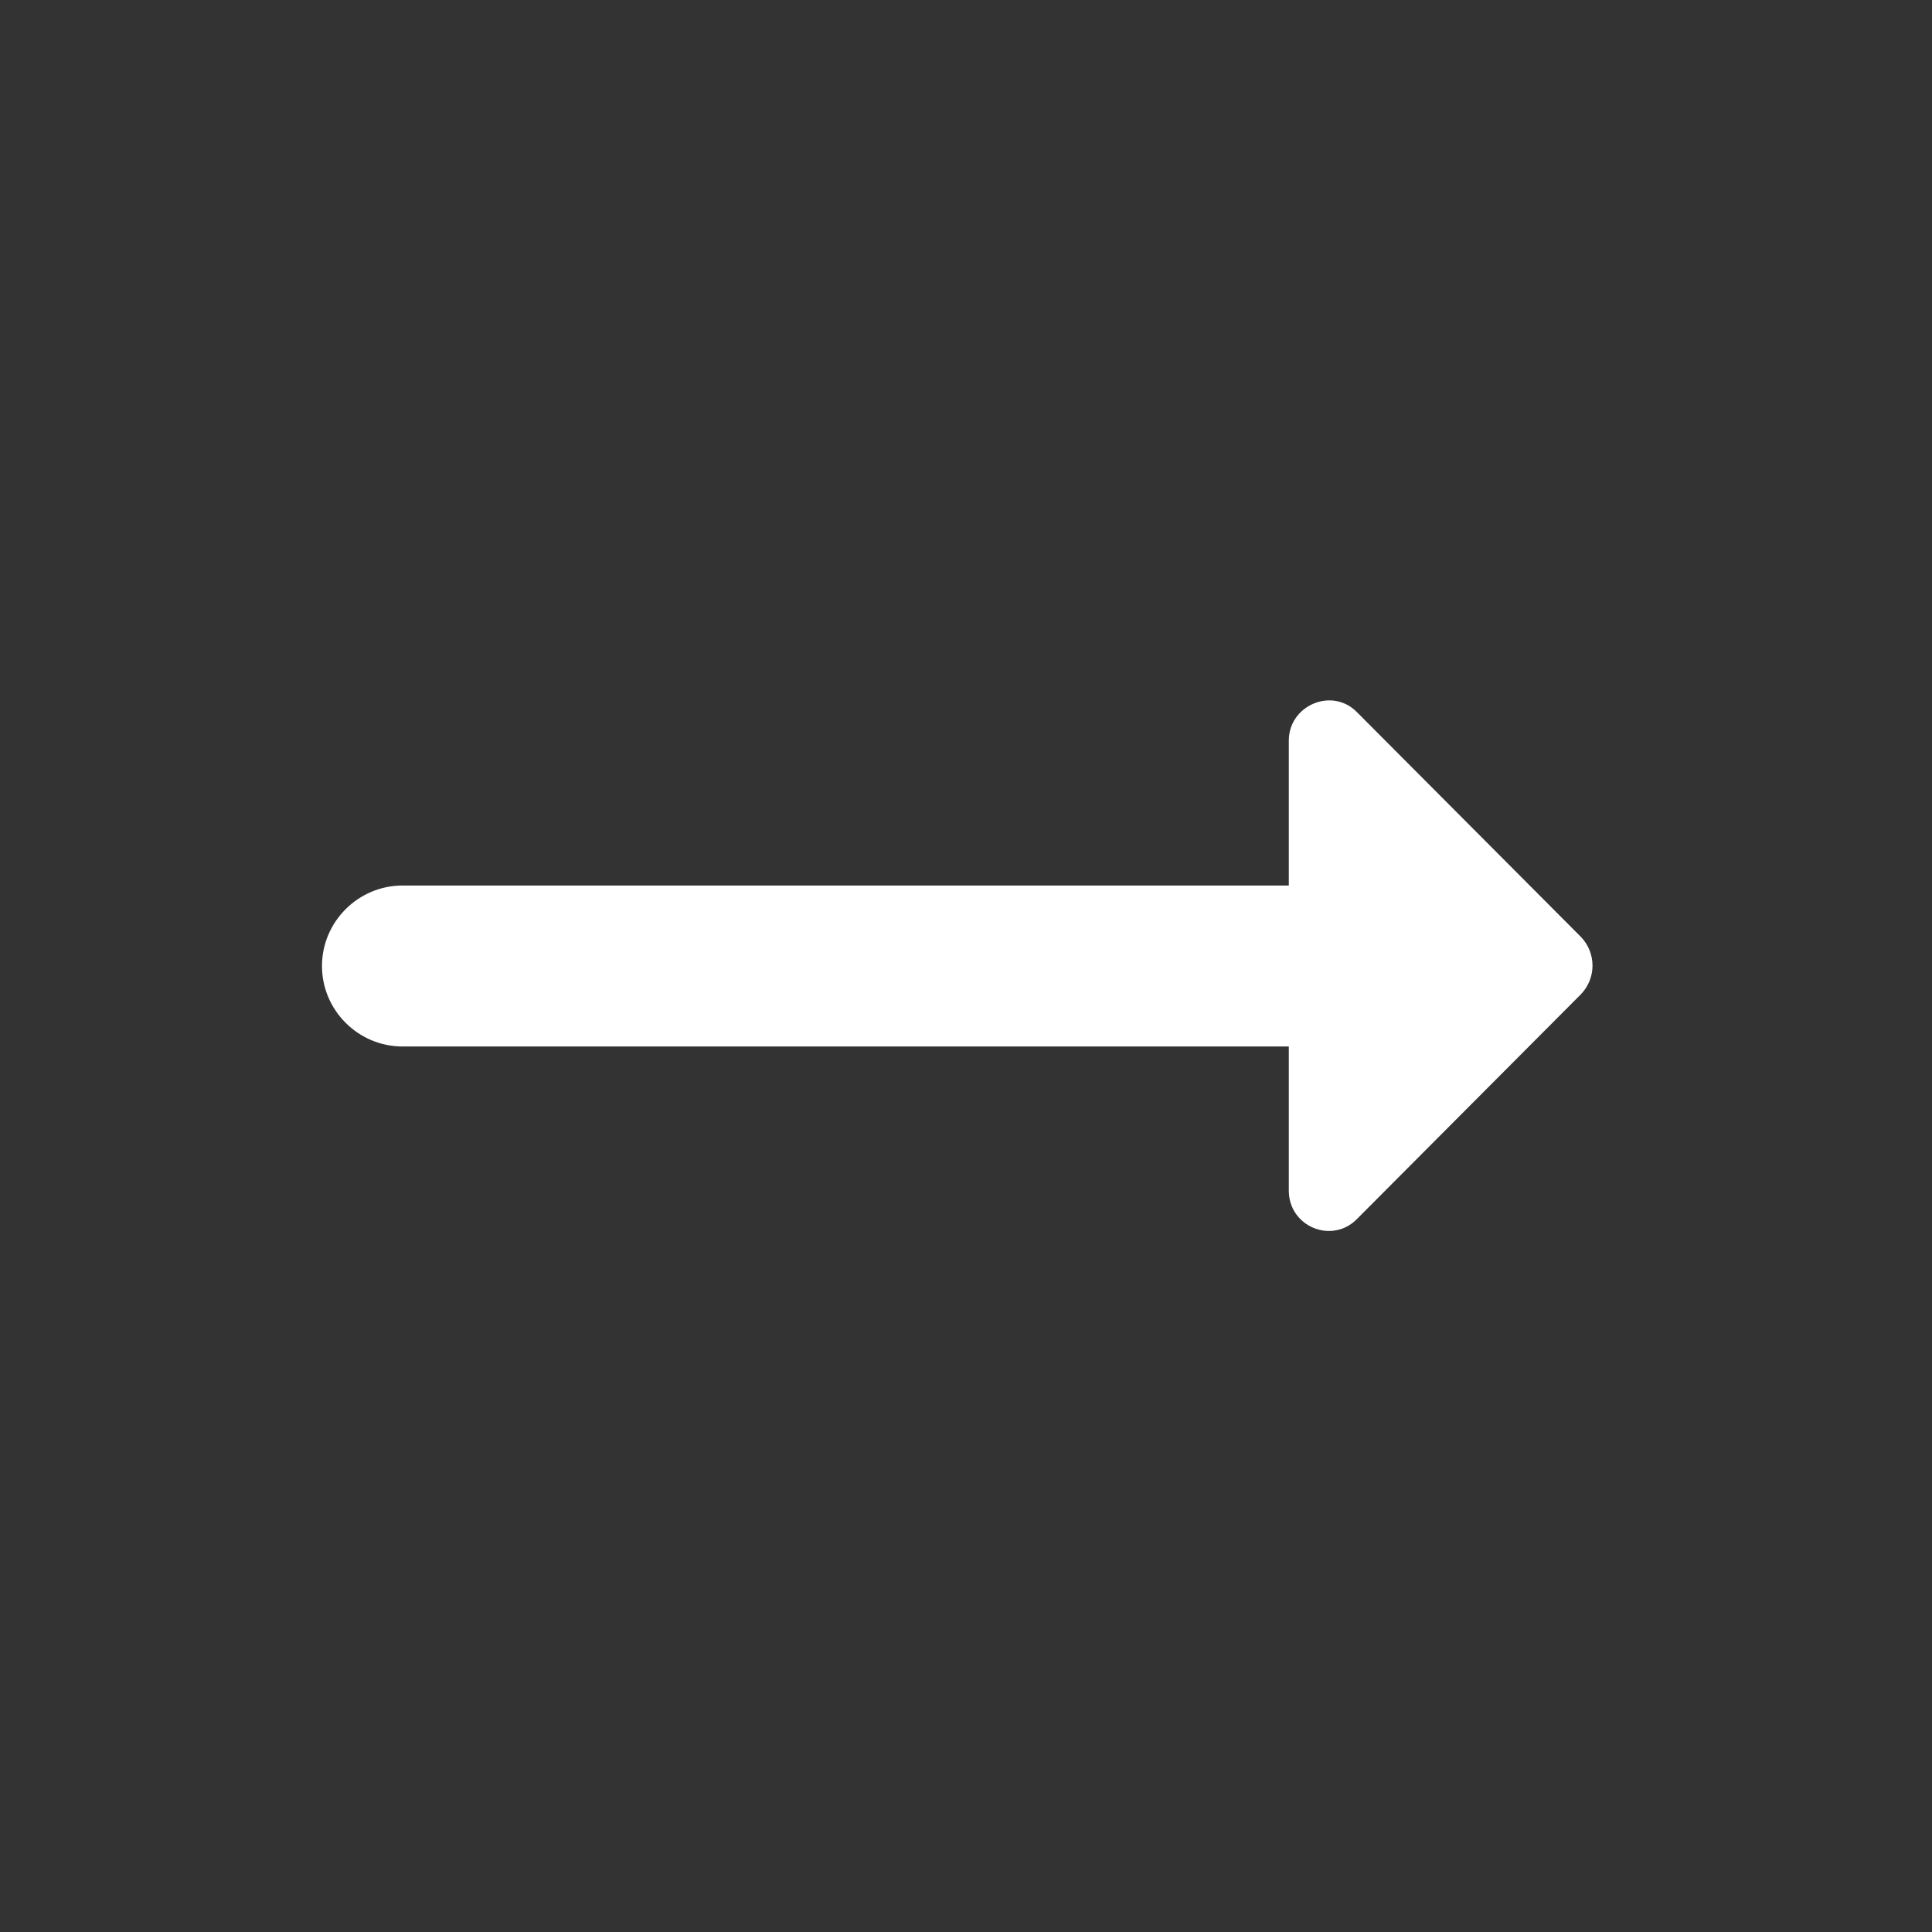 <?xml version="1.0" encoding="UTF-8"?> <svg xmlns="http://www.w3.org/2000/svg" width="35" height="35" viewBox="0 0 35 35" fill="none"><rect x="0" y="0" width="35" height="35" fill="#333333" stroke="none"/> <path d="M23.348 16.042H7.292C6.49 16.042 5.833 16.698 5.833 17.5C5.833 18.302 6.49 18.958 7.292 18.958H23.348V21.569C23.348 22.225 24.136 22.546 24.587 22.079L28.642 18.01C28.919 17.719 28.919 17.267 28.642 16.975L24.587 12.906C24.136 12.44 23.348 12.775 23.348 13.417V16.042Z" fill="white"></path> </svg> 